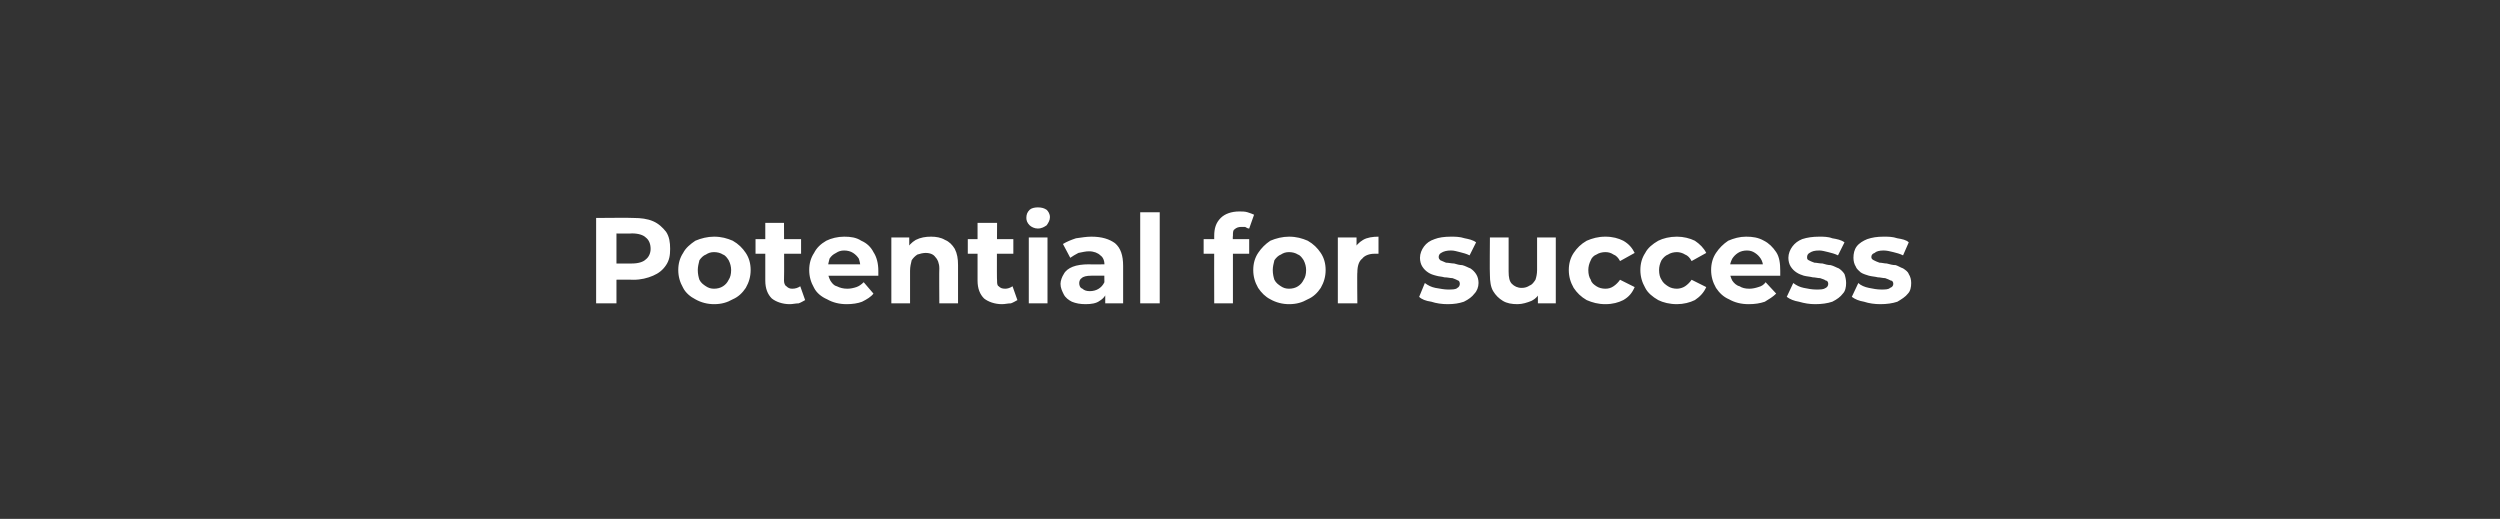 <?xml version="1.0" standalone="no"?><!DOCTYPE svg PUBLIC "-//W3C//DTD SVG 1.1//EN" "http://www.w3.org/Graphics/SVG/1.1/DTD/svg11.dtd"><svg xmlns="http://www.w3.org/2000/svg" version="1.1" width="307.4px" height="63.8px" viewBox="0 -1 307.4 63.8" style="top:-1px"><rect x="0" y="-1" width="307.4" height="63.8" fill="#333333" stroke="none"/><desc>Potential for success</desc><defs/><g id="Polygon98109"><path d="m73.3 36.3V25.8s4.58-.04 4.6 0c.9 0 1.7.1 2.4.4c.7.3 1.2.8 1.6 1.3c.4.6.5 1.3.5 2.1c0 .8-.1 1.4-.5 2c-.4.6-.9 1-1.6 1.3c-.7.3-1.5.5-2.4.5c-.02-.03-3.2 0-3.2 0l1.1-1.1v4h-2.5zm2.5-3.8l-1.1-1.1h3c.8 0 1.4-.2 1.7-.5c.4-.3.6-.8.6-1.3c0-.6-.2-1.1-.6-1.4c-.3-.3-.9-.5-1.7-.5c.04.04-3 0-3 0l1.1-1.1v5.9zm12 3.9c-.8 0-1.6-.2-2.3-.6c-.6-.3-1.2-.8-1.5-1.4c-.4-.7-.6-1.4-.6-2.2c0-.8.2-1.5.6-2.1c.3-.6.9-1.1 1.5-1.5c.7-.3 1.5-.5 2.3-.5c.9 0 1.6.2 2.3.5c.7.4 1.2.9 1.6 1.5c.4.6.6 1.3.6 2.1c0 .8-.2 1.5-.6 2.2c-.4.6-.9 1.1-1.6 1.4c-.7.4-1.4.6-2.3.6zm0-1.9c.4 0 .8-.1 1.1-.3c.3-.2.5-.4.7-.8c.2-.3.3-.7.3-1.2c0-.4-.1-.8-.3-1.2c-.2-.3-.4-.6-.7-.7c-.3-.2-.7-.3-1.1-.3c-.4 0-.7.1-1 .3c-.3.1-.6.4-.8.7c-.1.4-.2.8-.2 1.2c0 .5.1.9.2 1.2c.2.4.5.6.8.8c.3.2.6.3 1 .3zm9.3 1.9c-.9 0-1.7-.3-2.2-.7c-.5-.5-.8-1.2-.8-2.2v-7.1h2.3s.04 7.06 0 7.1c0 .3.1.6.3.7c.2.2.4.3.7.3c.4 0 .7-.1 1-.3l.6 1.7c-.2.1-.5.3-.8.4c-.4 0-.7.1-1.1.1zm-4.2-6.2v-1.8h5.6v1.8h-5.6zm11.2 6.2c-.9 0-1.7-.2-2.4-.6c-.7-.3-1.3-.8-1.6-1.4c-.4-.7-.6-1.4-.6-2.2c0-.8.2-1.5.6-2.1c.3-.6.8-1.1 1.5-1.5c.6-.3 1.4-.5 2.2-.5c.8 0 1.5.1 2.1.5c.7.3 1.2.8 1.5 1.4c.4.6.6 1.4.6 2.3v.6c-.05-.01-6.6 0-6.6 0v-1.4h5.3s-.88.43-.9.4c0-.4-.1-.8-.2-1.1c-.2-.3-.4-.5-.7-.7c-.3-.2-.7-.3-1.1-.3c-.4 0-.7.1-1 .3c-.4.2-.6.4-.8.7c-.1.4-.2.7-.2 1.2v.3c0 .5.1.8.3 1.2c.2.3.4.6.8.7c.4.2.8.3 1.3.3c.4 0 .8-.1 1.1-.2c.3-.1.6-.3.9-.6l1.2 1.4c-.3.4-.8.7-1.4 1c-.5.2-1.2.3-1.9.3zm10.4-8.3c.6 0 1.2.1 1.7.4c.5.2.9.6 1.2 1.1c.3.6.4 1.2.4 2v4.7h-2.3s-.03-4.29 0-4.3c0-.6-.2-1.1-.5-1.4c-.2-.3-.6-.5-1.2-.5c-.3 0-.7.1-1 .2c-.3.2-.5.4-.7.7c-.1.4-.2.8-.2 1.3v4h-2.3v-8.1h2.2v2.2l-.4-.6c.3-.6.7-1 1.2-1.3c.6-.3 1.2-.4 1.9-.4zm8.7 8.3c-.9 0-1.7-.3-2.2-.7c-.5-.5-.8-1.2-.8-2.2v-7.1h2.4s-.05 7.06 0 7.1c0 .3 0 .6.2.7c.2.2.4.3.8.3c.3 0 .6-.1.9-.3l.6 1.7c-.2.1-.5.3-.8.4c-.4 0-.7.1-1.1.1zm-4.2-6.2v-1.8h5.6v1.8H119zm7.5 6.1v-8.1h2.3v8.1h-2.3zm1.1-9.2c-.4 0-.8-.2-1-.4c-.3-.3-.4-.6-.4-.9c0-.4.1-.7.4-1c.2-.2.6-.3 1-.3c.5 0 .8.1 1.1.3c.2.2.4.5.4.9c0 .4-.2.7-.4 1c-.3.2-.6.4-1.1.4zm8.3 9.2v-1.6l-.1-.4s-.03-2.77 0-2.8c0-.5-.2-.9-.5-1.1c-.3-.3-.8-.5-1.4-.5c-.4 0-.8.1-1.3.2c-.4.2-.7.4-1 .6l-.9-1.7c.5-.3 1-.5 1.6-.7c.7-.1 1.3-.2 1.9-.2c1.3 0 2.2.3 2.9.8c.7.6 1 1.5 1 2.8v4.6h-2.2zm-2.4.1c-.7 0-1.2-.1-1.7-.3c-.4-.2-.8-.5-1-.9c-.2-.4-.4-.8-.4-1.3c0-.4.2-.9.4-1.2c.2-.4.6-.7 1.1-.9c.5-.2 1.2-.3 2-.3c.01.03 2.2 0 2.2 0v1.4h-1.9c-.6 0-1 .1-1.2.3c-.2.1-.3.4-.3.6c0 .3.1.6.4.7c.2.2.5.3.9.3c.4 0 .8-.1 1.1-.3c.3-.2.5-.4.7-.8l.3 1.1c-.1.5-.4.9-.9 1.2c-.4.3-1 .4-1.7.4zm6.7-.1V25.1h2.4v11.2h-2.4zm9.1 0s-.02-8.29 0-8.3c0-.9.2-1.6.8-2.2c.5-.5 1.3-.8 2.3-.8c.3 0 .7 0 1 .1c.3.1.6.2.8.3l-.6 1.7c-.2 0-.3-.1-.5-.2h-.5c-.3 0-.6.1-.8.3c-.2.1-.2.4-.2.8c-.04.03 0 .8 0 .8v7.5h-2.3zm-1.3-6.1v-1.8h5.6v1.8H148zm10.5 6.2c-.8 0-1.6-.2-2.3-.6c-.6-.3-1.1-.8-1.5-1.4c-.4-.7-.6-1.4-.6-2.2c0-.8.2-1.5.6-2.1c.4-.6.9-1.1 1.5-1.5c.7-.3 1.5-.5 2.3-.5c.9 0 1.6.2 2.3.5c.7.4 1.2.9 1.6 1.5c.4.6.6 1.3.6 2.1c0 .8-.2 1.5-.6 2.2c-.4.6-.9 1.1-1.6 1.4c-.7.4-1.4.6-2.3.6zm0-1.9c.4 0 .8-.1 1.1-.3c.3-.2.5-.4.7-.8c.2-.3.3-.7.3-1.2c0-.4-.1-.8-.3-1.2c-.2-.3-.4-.6-.7-.7c-.3-.2-.7-.3-1.1-.3c-.4 0-.7.1-1 .3c-.3.1-.6.4-.8.7c-.1.4-.2.8-.2 1.2c0 .5.1.9.2 1.2c.2.4.5.6.8.8c.3.2.6.3 1 .3zm6 1.8v-8.1h2.3v2.3s-.36-.68-.4-.7c.3-.6.7-1 1.2-1.3c.5-.3 1.2-.4 1.9-.4v2.1h-.5c-.6 0-1.2.2-1.5.6c-.4.3-.6.9-.6 1.7c-.04-.04 0 3.8 0 3.8h-2.4zm13.5.1c-.7 0-1.4-.1-2-.3c-.7-.1-1.2-.3-1.5-.6l.7-1.7c.4.3.8.5 1.3.6c.6.1 1.1.2 1.5.2c.6 0 1 0 1.2-.2c.2-.1.3-.3.3-.5c0-.2-.1-.4-.2-.4c-.2-.1-.4-.2-.7-.3c-.3 0-.6-.1-1-.1c-.3-.1-.7-.1-1-.2c-.4-.1-.7-.2-1-.4c-.3-.2-.5-.4-.7-.7c-.2-.3-.3-.7-.3-1.1c0-.5.2-1 .5-1.4c.3-.4.7-.7 1.3-.9c.5-.2 1.2-.3 2-.3c.5 0 1.1 0 1.7.2c.5.1 1 .2 1.4.5l-.8 1.6c-.4-.2-.8-.3-1.2-.4c-.4-.1-.7-.2-1.1-.2c-.5 0-.9.1-1.2.3c-.2.1-.3.3-.3.5c0 .2.1.3.2.4c.2.1.5.2.7.3c.3 0 .7.1 1 .1c.3.1.7.2 1 .2c.4.1.7.3 1 .4c.3.2.5.4.7.7c.2.3.3.7.3 1.1c0 .5-.2 1-.5 1.3c-.3.4-.7.7-1.3 1c-.6.2-1.2.3-2 .3zm8.6 0c-.7 0-1.3-.1-1.8-.4c-.5-.3-.9-.7-1.2-1.2c-.3-.5-.4-1.2-.4-2c-.04-.04 0-4.6 0-4.6h2.3v4.2c0 .7.1 1.2.4 1.5c.3.3.7.5 1.2.5c.4 0 .7-.1 1-.3c.3-.1.5-.4.7-.7c.1-.3.2-.7.2-1.2v-4h2.3v8.1h-2.2V34s.42.69.4.7c-.3.6-.6 1-1.2 1.3c-.5.2-1.1.4-1.7.4zm10.8 0c-.9 0-1.6-.2-2.3-.5c-.7-.4-1.2-.9-1.6-1.5c-.4-.7-.6-1.4-.6-2.2c0-.8.2-1.5.6-2.1c.4-.6.9-1.1 1.6-1.5c.7-.3 1.4-.5 2.3-.5c.9 0 1.6.2 2.2.5c.7.4 1.1.9 1.4 1.5l-1.8 1c-.2-.4-.5-.7-.8-.8c-.3-.2-.6-.3-1-.3c-.4 0-.8.1-1.1.3c-.3.1-.6.4-.7.7c-.2.4-.3.8-.3 1.2c0 .5.1.9.3 1.2c.1.4.4.6.7.8c.3.2.7.3 1.1.3c.4 0 .7-.1 1-.3c.3-.2.6-.5.8-.8l1.8.9c-.3.7-.7 1.2-1.4 1.6c-.6.3-1.3.5-2.2.5zm8.8 0c-.9 0-1.7-.2-2.3-.5c-.7-.4-1.3-.9-1.6-1.5c-.4-.7-.6-1.4-.6-2.2c0-.8.2-1.5.6-2.1c.3-.6.9-1.1 1.6-1.5c.6-.3 1.4-.5 2.3-.5c.8 0 1.6.2 2.2.5c.6.4 1.1.9 1.4 1.5l-1.8 1c-.2-.4-.5-.7-.8-.8c-.3-.2-.7-.3-1-.3c-.4 0-.8.1-1.1.3c-.3.1-.6.4-.8.7c-.2.4-.3.8-.3 1.2c0 .5.1.9.3 1.2c.2.4.5.6.8.8c.3.2.7.3 1.1.3c.3 0 .7-.1 1-.3c.3-.2.6-.5.8-.8l1.8.9c-.3.7-.8 1.2-1.4 1.6c-.6.3-1.4.5-2.2.5zm8.8 0c-.9 0-1.7-.2-2.4-.6c-.7-.3-1.2-.8-1.6-1.4c-.4-.7-.6-1.4-.6-2.2c0-.8.2-1.5.6-2.1c.4-.6.9-1.1 1.5-1.5c.7-.3 1.4-.5 2.2-.5c.8 0 1.5.1 2.2.5c.6.3 1.1.8 1.5 1.4c.4.6.5 1.4.5 2.3v.6c0-.01-6.6 0-6.6 0v-1.4h5.4s-.93.43-.9.4c0-.4-.1-.8-.3-1.1c-.2-.3-.4-.5-.7-.7c-.3-.2-.6-.3-1-.3c-.4 0-.8.1-1.1.3c-.3.2-.5.4-.7.7c-.2.4-.3.7-.3 1.2v.3c0 .5.1.8.3 1.2c.2.3.5.6.9.7c.3.2.7.3 1.2.3c.4 0 .8-.1 1.1-.2c.4-.1.7-.3.9-.6l1.3 1.4c-.4.4-.9.7-1.4 1c-.6.2-1.2.3-2 .3zm8.2 0c-.7 0-1.3-.1-2-.3c-.6-.1-1.1-.3-1.5-.6l.8-1.7c.4.3.8.5 1.3.6c.5.1 1 .2 1.5.2c.6 0 .9 0 1.2-.2c.2-.1.3-.3.3-.5c0-.2-.1-.4-.3-.4c-.1-.1-.4-.2-.7-.3c-.3 0-.6-.1-.9-.1c-.4-.1-.7-.1-1.1-.2c-.3-.1-.6-.2-.9-.4c-.3-.2-.5-.4-.7-.7c-.2-.3-.3-.7-.3-1.1c0-.5.2-1 .5-1.4c.3-.4.7-.7 1.2-.9c.6-.2 1.3-.3 2.1-.3c.5 0 1.1 0 1.6.2c.6.1 1.1.2 1.5.5l-.8 1.6c-.4-.2-.8-.3-1.2-.4c-.4-.1-.8-.2-1.1-.2c-.6 0-.9.1-1.2.3c-.2.1-.3.3-.3.5c0 .2 0 .3.2.4c.2.1.4.2.7.3c.3 0 .6.1 1 .1c.3.1.7.2 1 .2c.4.1.7.3 1 .4c.3.2.5.4.7.7c.1.3.2.7.2 1.1c0 .5-.1 1-.4 1.3c-.3.4-.7.7-1.3 1c-.6.2-1.3.3-2.1.3zm8 0c-.7 0-1.4-.1-2-.3c-.6-.1-1.1-.3-1.5-.6l.8-1.7c.3.3.8.5 1.3.6c.5.1 1 .2 1.5.2c.5 0 .9 0 1.1-.2c.3-.1.4-.3.4-.5c0-.2-.1-.4-.3-.4c-.2-.1-.4-.2-.7-.3c-.3 0-.6-.1-.9-.1c-.4-.1-.7-.1-1.1-.2c-.3-.1-.7-.2-1-.4c-.2-.2-.5-.4-.6-.7c-.2-.3-.3-.7-.3-1.1c0-.5.1-1 .4-1.4c.3-.4.8-.7 1.3-.9c.6-.2 1.2-.3 2-.3c.6 0 1.1 0 1.7.2c.6.1 1.1.2 1.4.5l-.7 1.6c-.4-.2-.8-.3-1.2-.4c-.4-.1-.8-.2-1.2-.2c-.5 0-.9.1-1.1.3c-.3.1-.4.3-.4.5c0 .2.1.3.3.4c.2.1.4.2.7.3c.3 0 .6.1.9.1c.4.1.7.2 1.1.2c.3.1.6.3.9.4c.3.2.6.4.7.7c.2.3.3.7.3 1.1c0 .5-.1 1-.4 1.3c-.3.4-.8.7-1.3 1c-.6.2-1.3.3-2.1.3z" stroke="none" fill="#fff"/></g></svg>